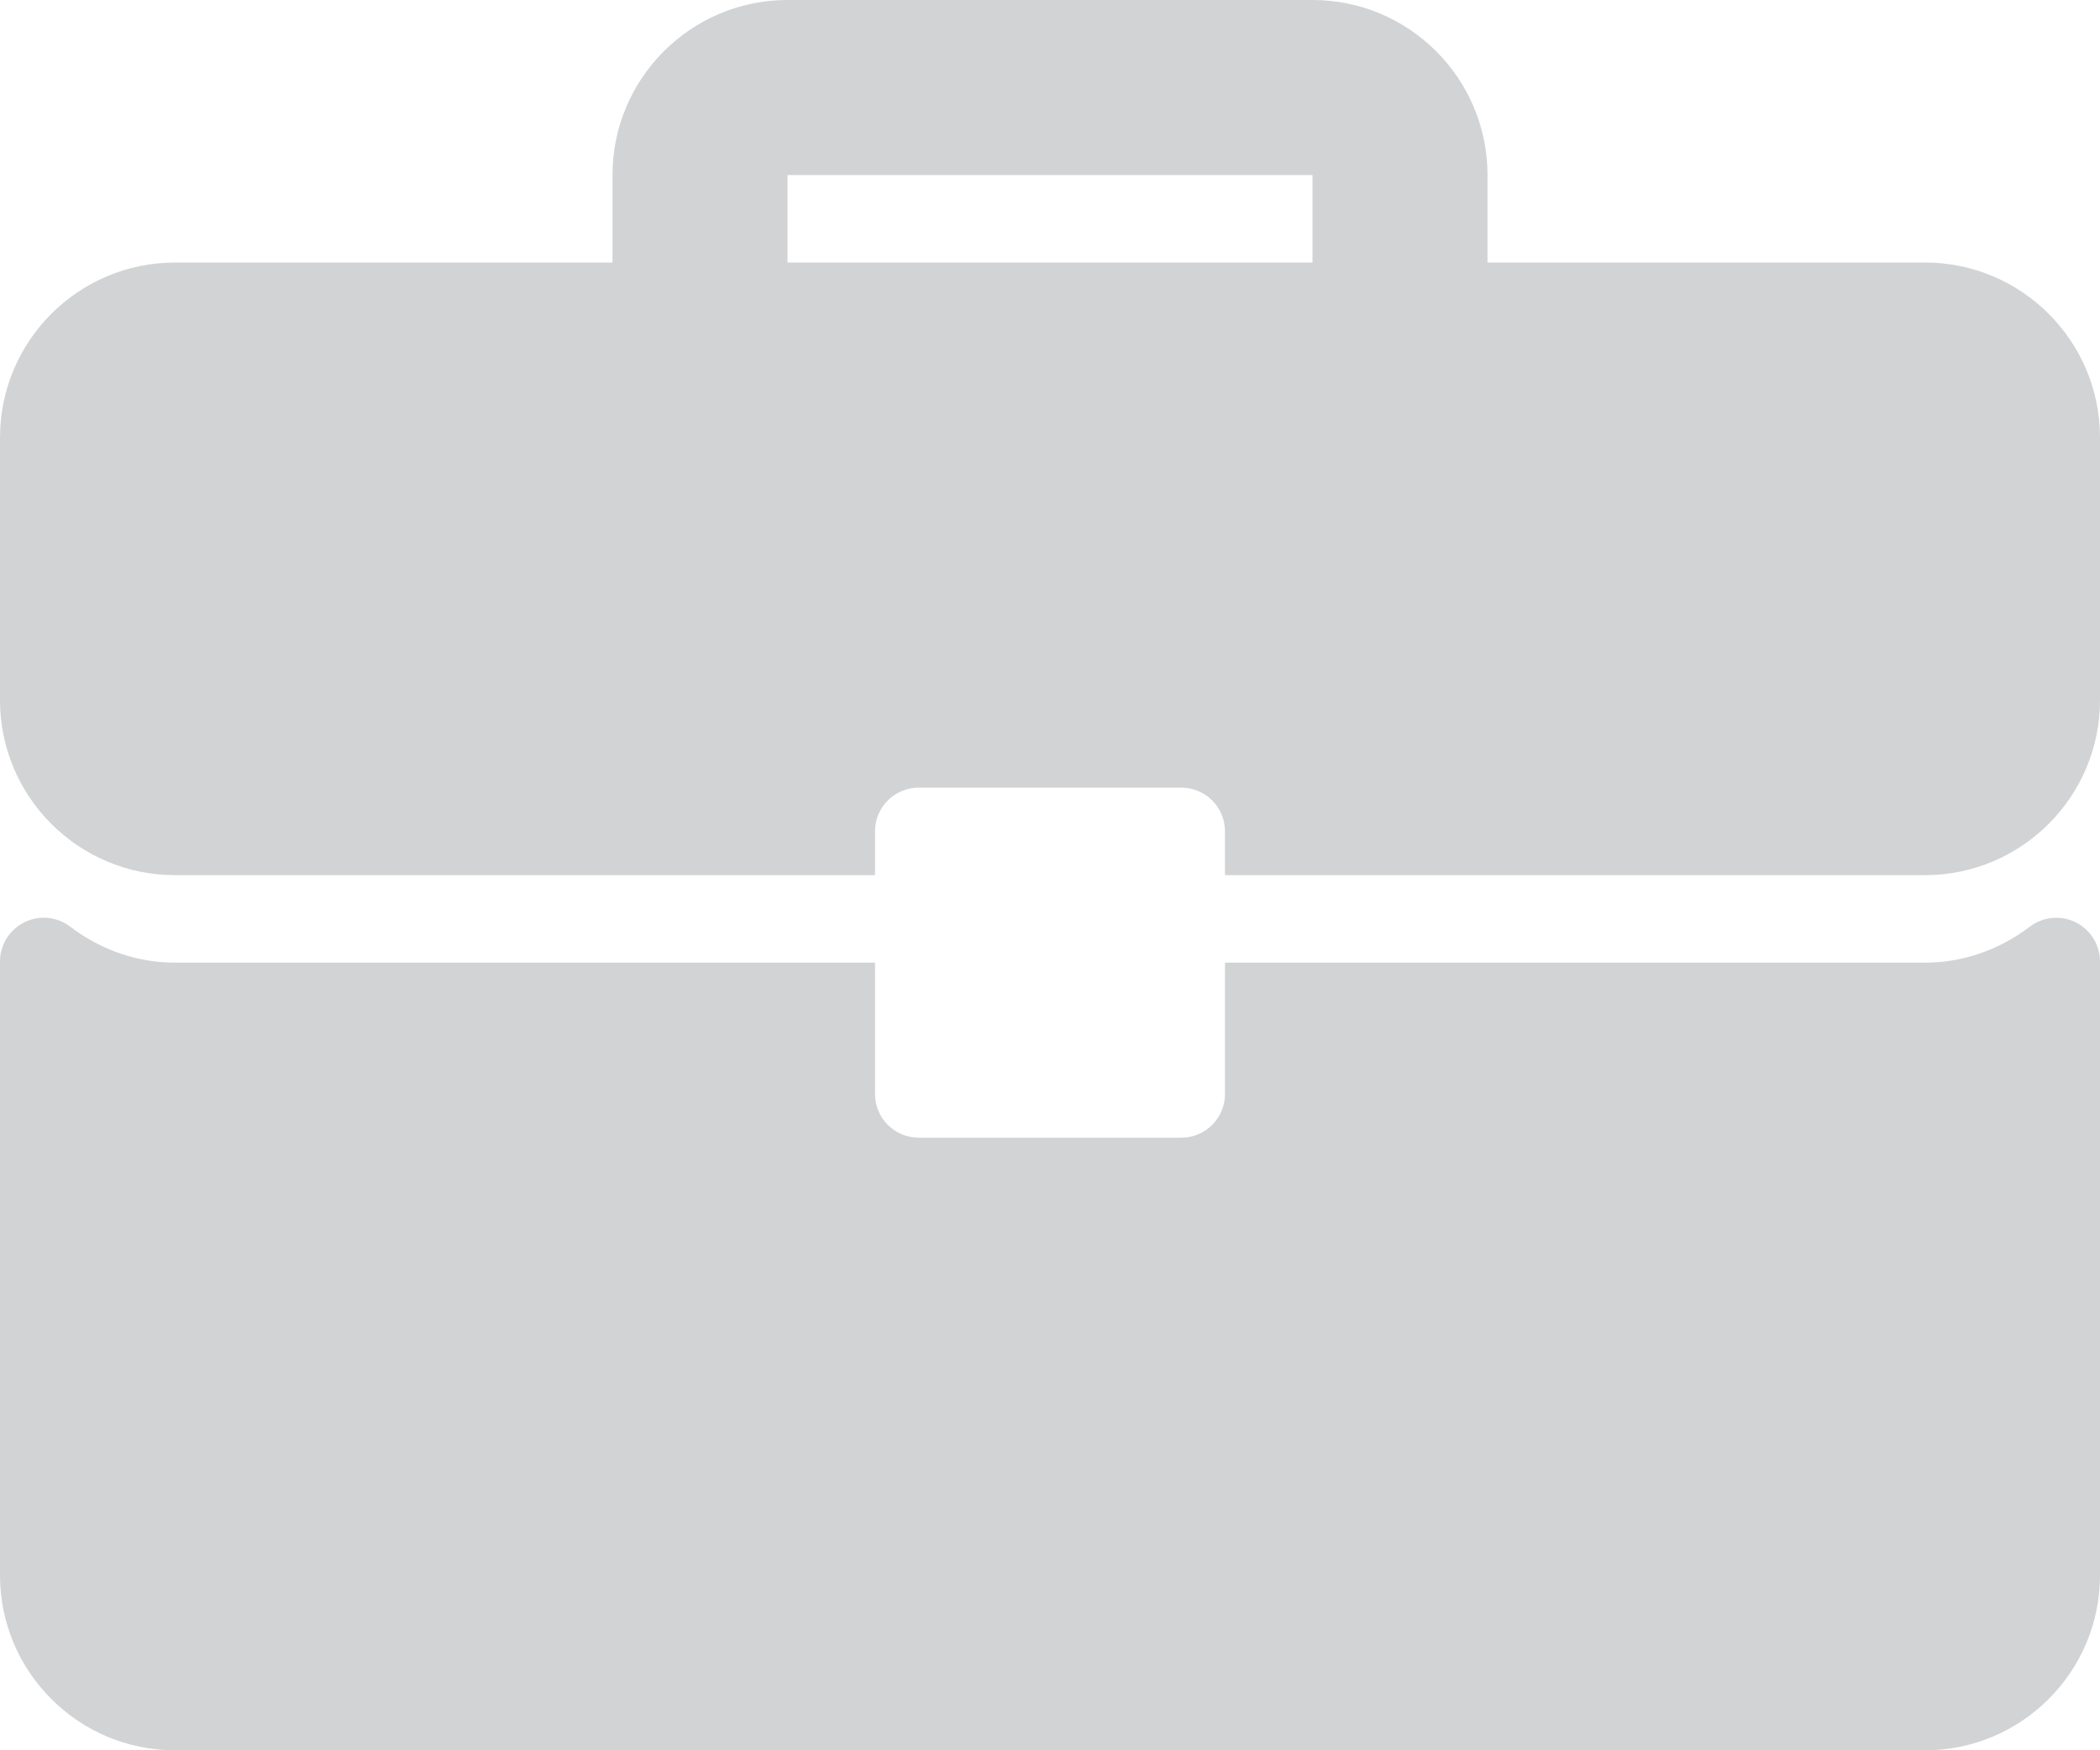 <svg width="36" height="30" viewBox="0 0 36 30" fill="none" xmlns="http://www.w3.org/2000/svg">
<path d="M33 4.5H25.5V3C25.5 1.345 24.155 -6.10352e-05 22.5 -6.10352e-05H13.5C11.845 -6.10352e-05 10.5 1.345 10.5 3V4.5H3C1.345 4.5 0 5.845 0 7.5V12C0 13.655 1.345 15 3 15H15V14.25C15 13.835 15.335 13.5 15.75 13.5H20.25C20.665 13.5 21 13.835 21 14.25V15H33C34.655 15 36 13.655 36 12V7.5C36 5.845 34.655 4.5 33 4.5ZM22.5 4.5H13.5V3H22.5V4.5Z" fill="#D1D3D4"/>
<path d="M35.584 15.809C35.328 15.682 35.023 15.712 34.797 15.883C34.264 16.287 33.643 16.5 33 16.5H21V18.75C21 19.165 20.665 19.5 20.25 19.5H15.75C15.335 19.5 15 19.165 15 18.75V16.5H3C2.357 16.5 1.736 16.287 1.203 15.883C0.976 15.71 0.672 15.681 0.416 15.809C0.161 15.936 0 16.196 0 16.481V27C0 28.654 1.345 30 3 30H33C34.655 30 36 28.655 36 27V16.481C36 16.196 35.839 15.936 35.584 15.809Z" fill="#D1D3D4"/>
</svg>

